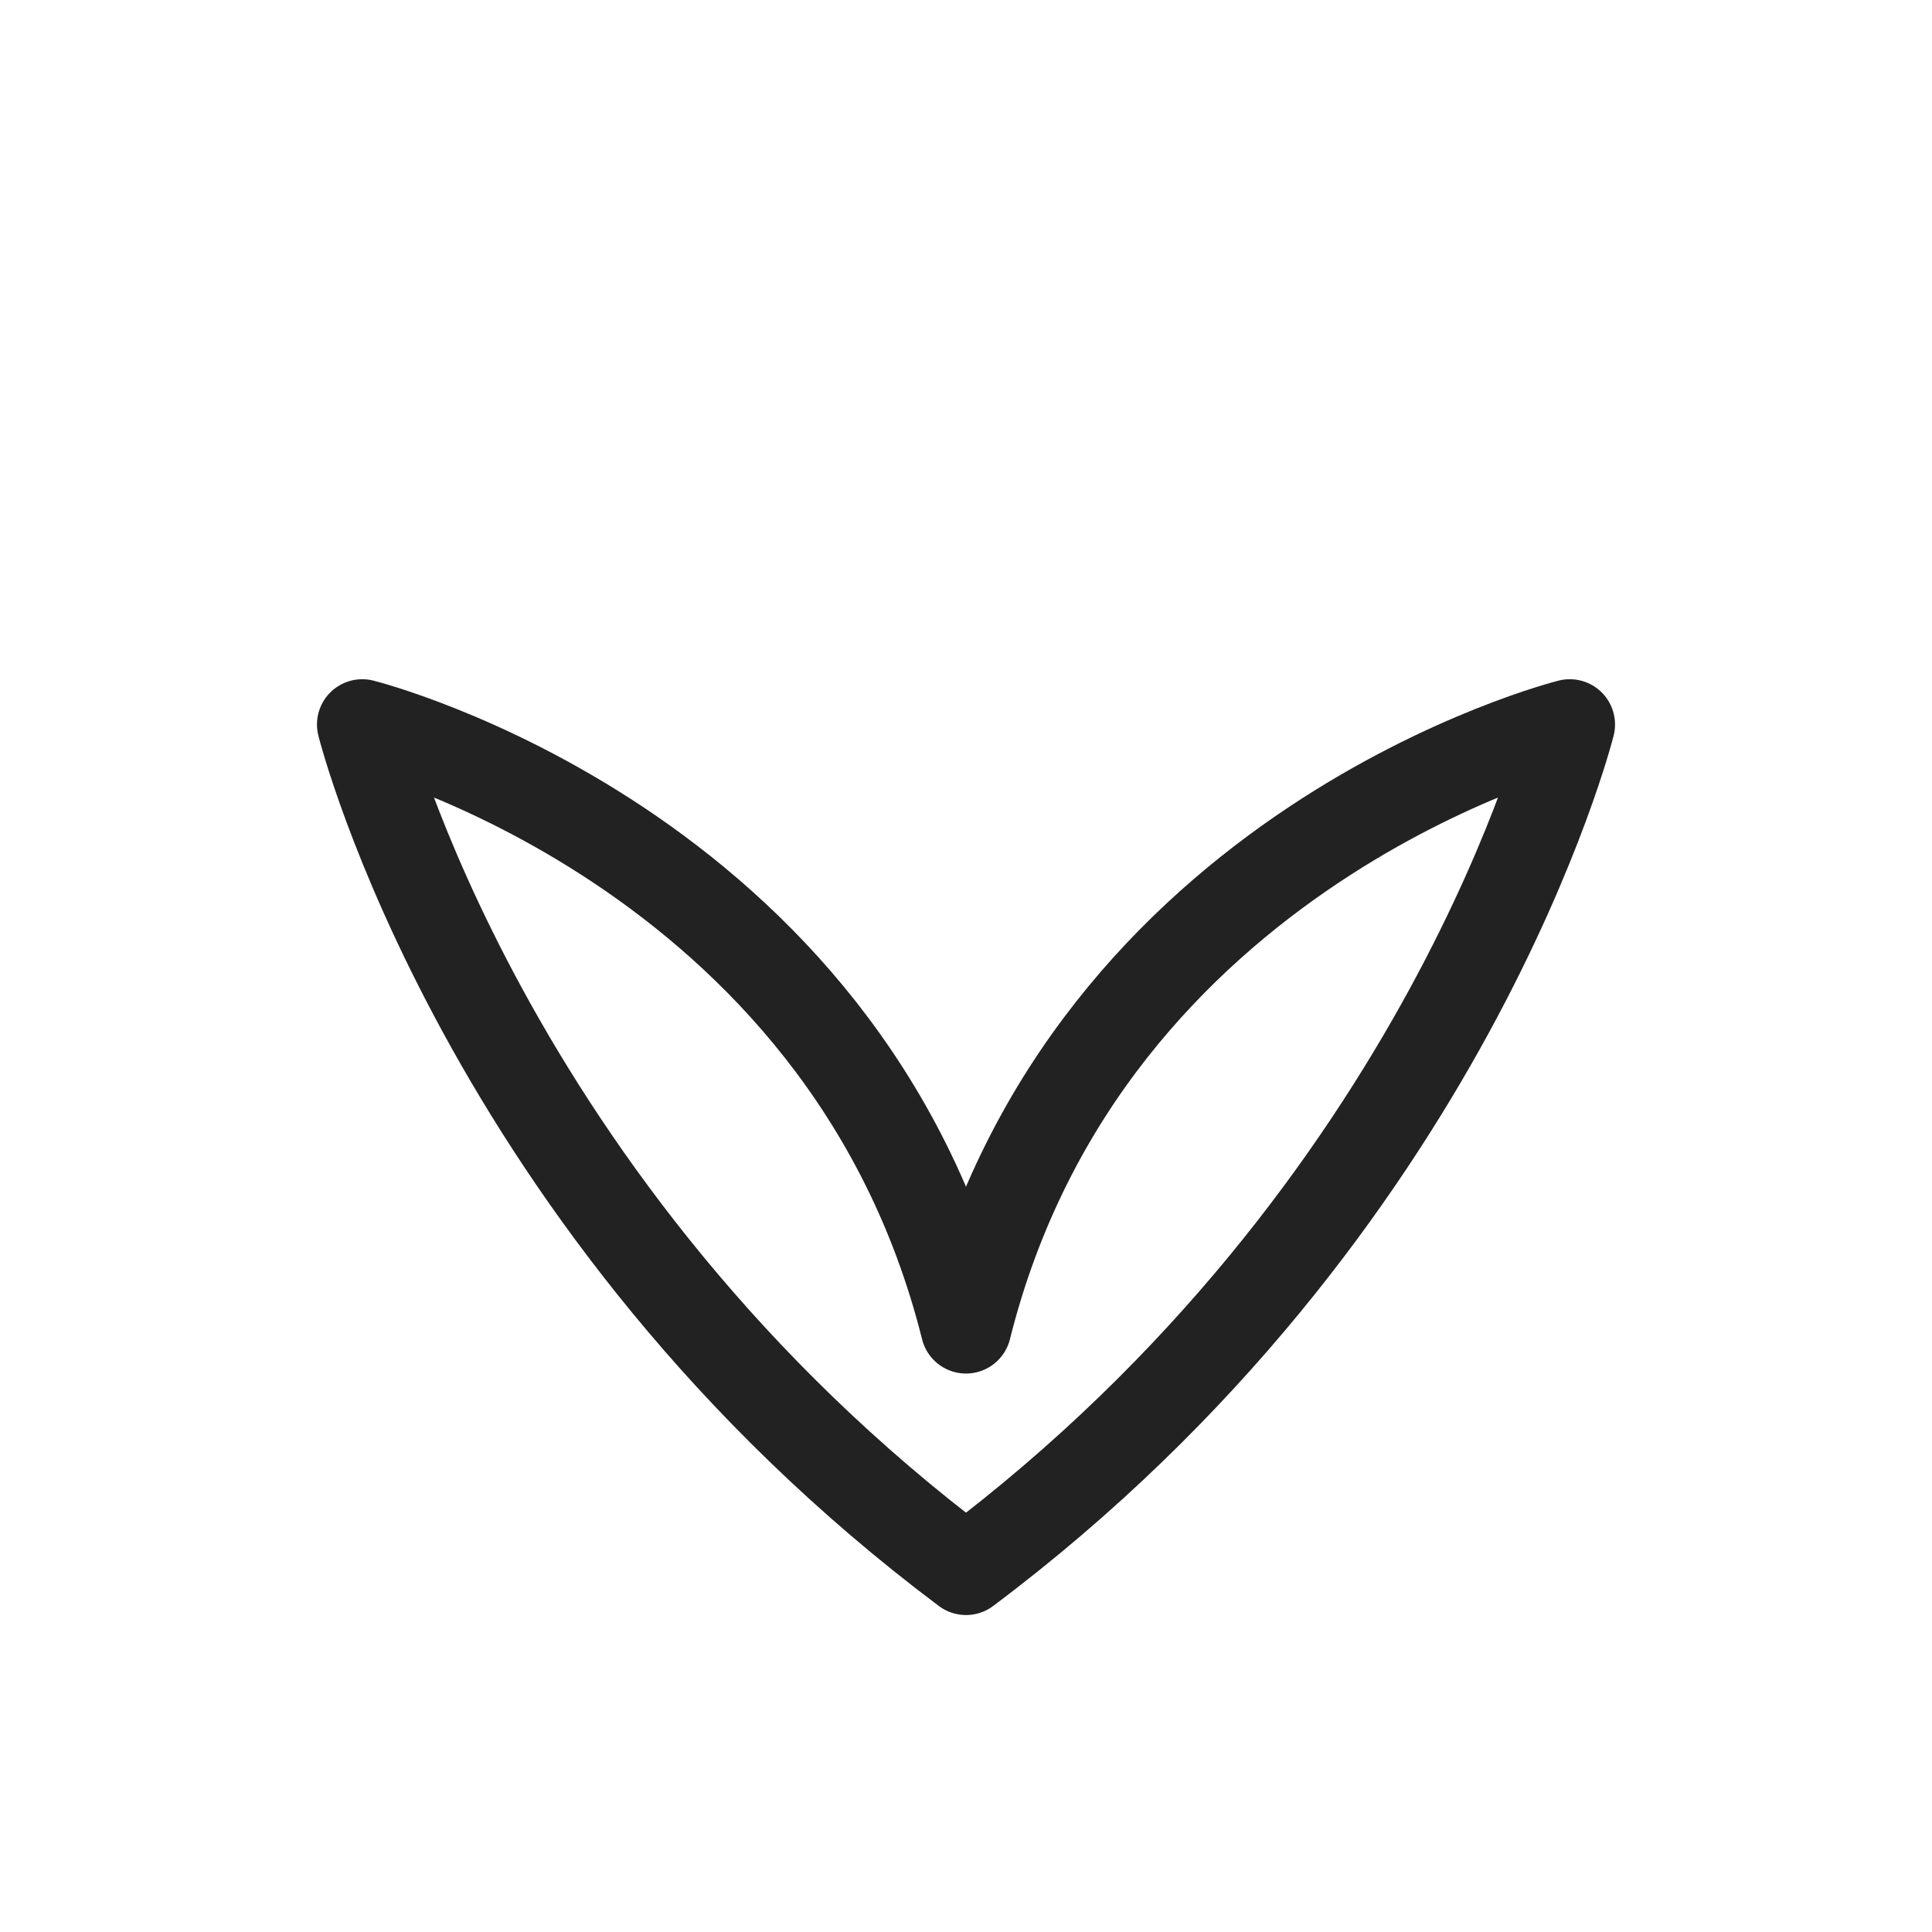 <svg xmlns="http://www.w3.org/2000/svg" width="32" height="32" fill="none" stroke="#222" stroke-width="1.5" stroke-linecap="round" stroke-linejoin="round" viewBox="0 0 32 32"><path d="M16 26c8-6 10-14 10-14s-8 2-10 10c-2-8-10-10-10-10s2 8 10 14z"/></svg>
